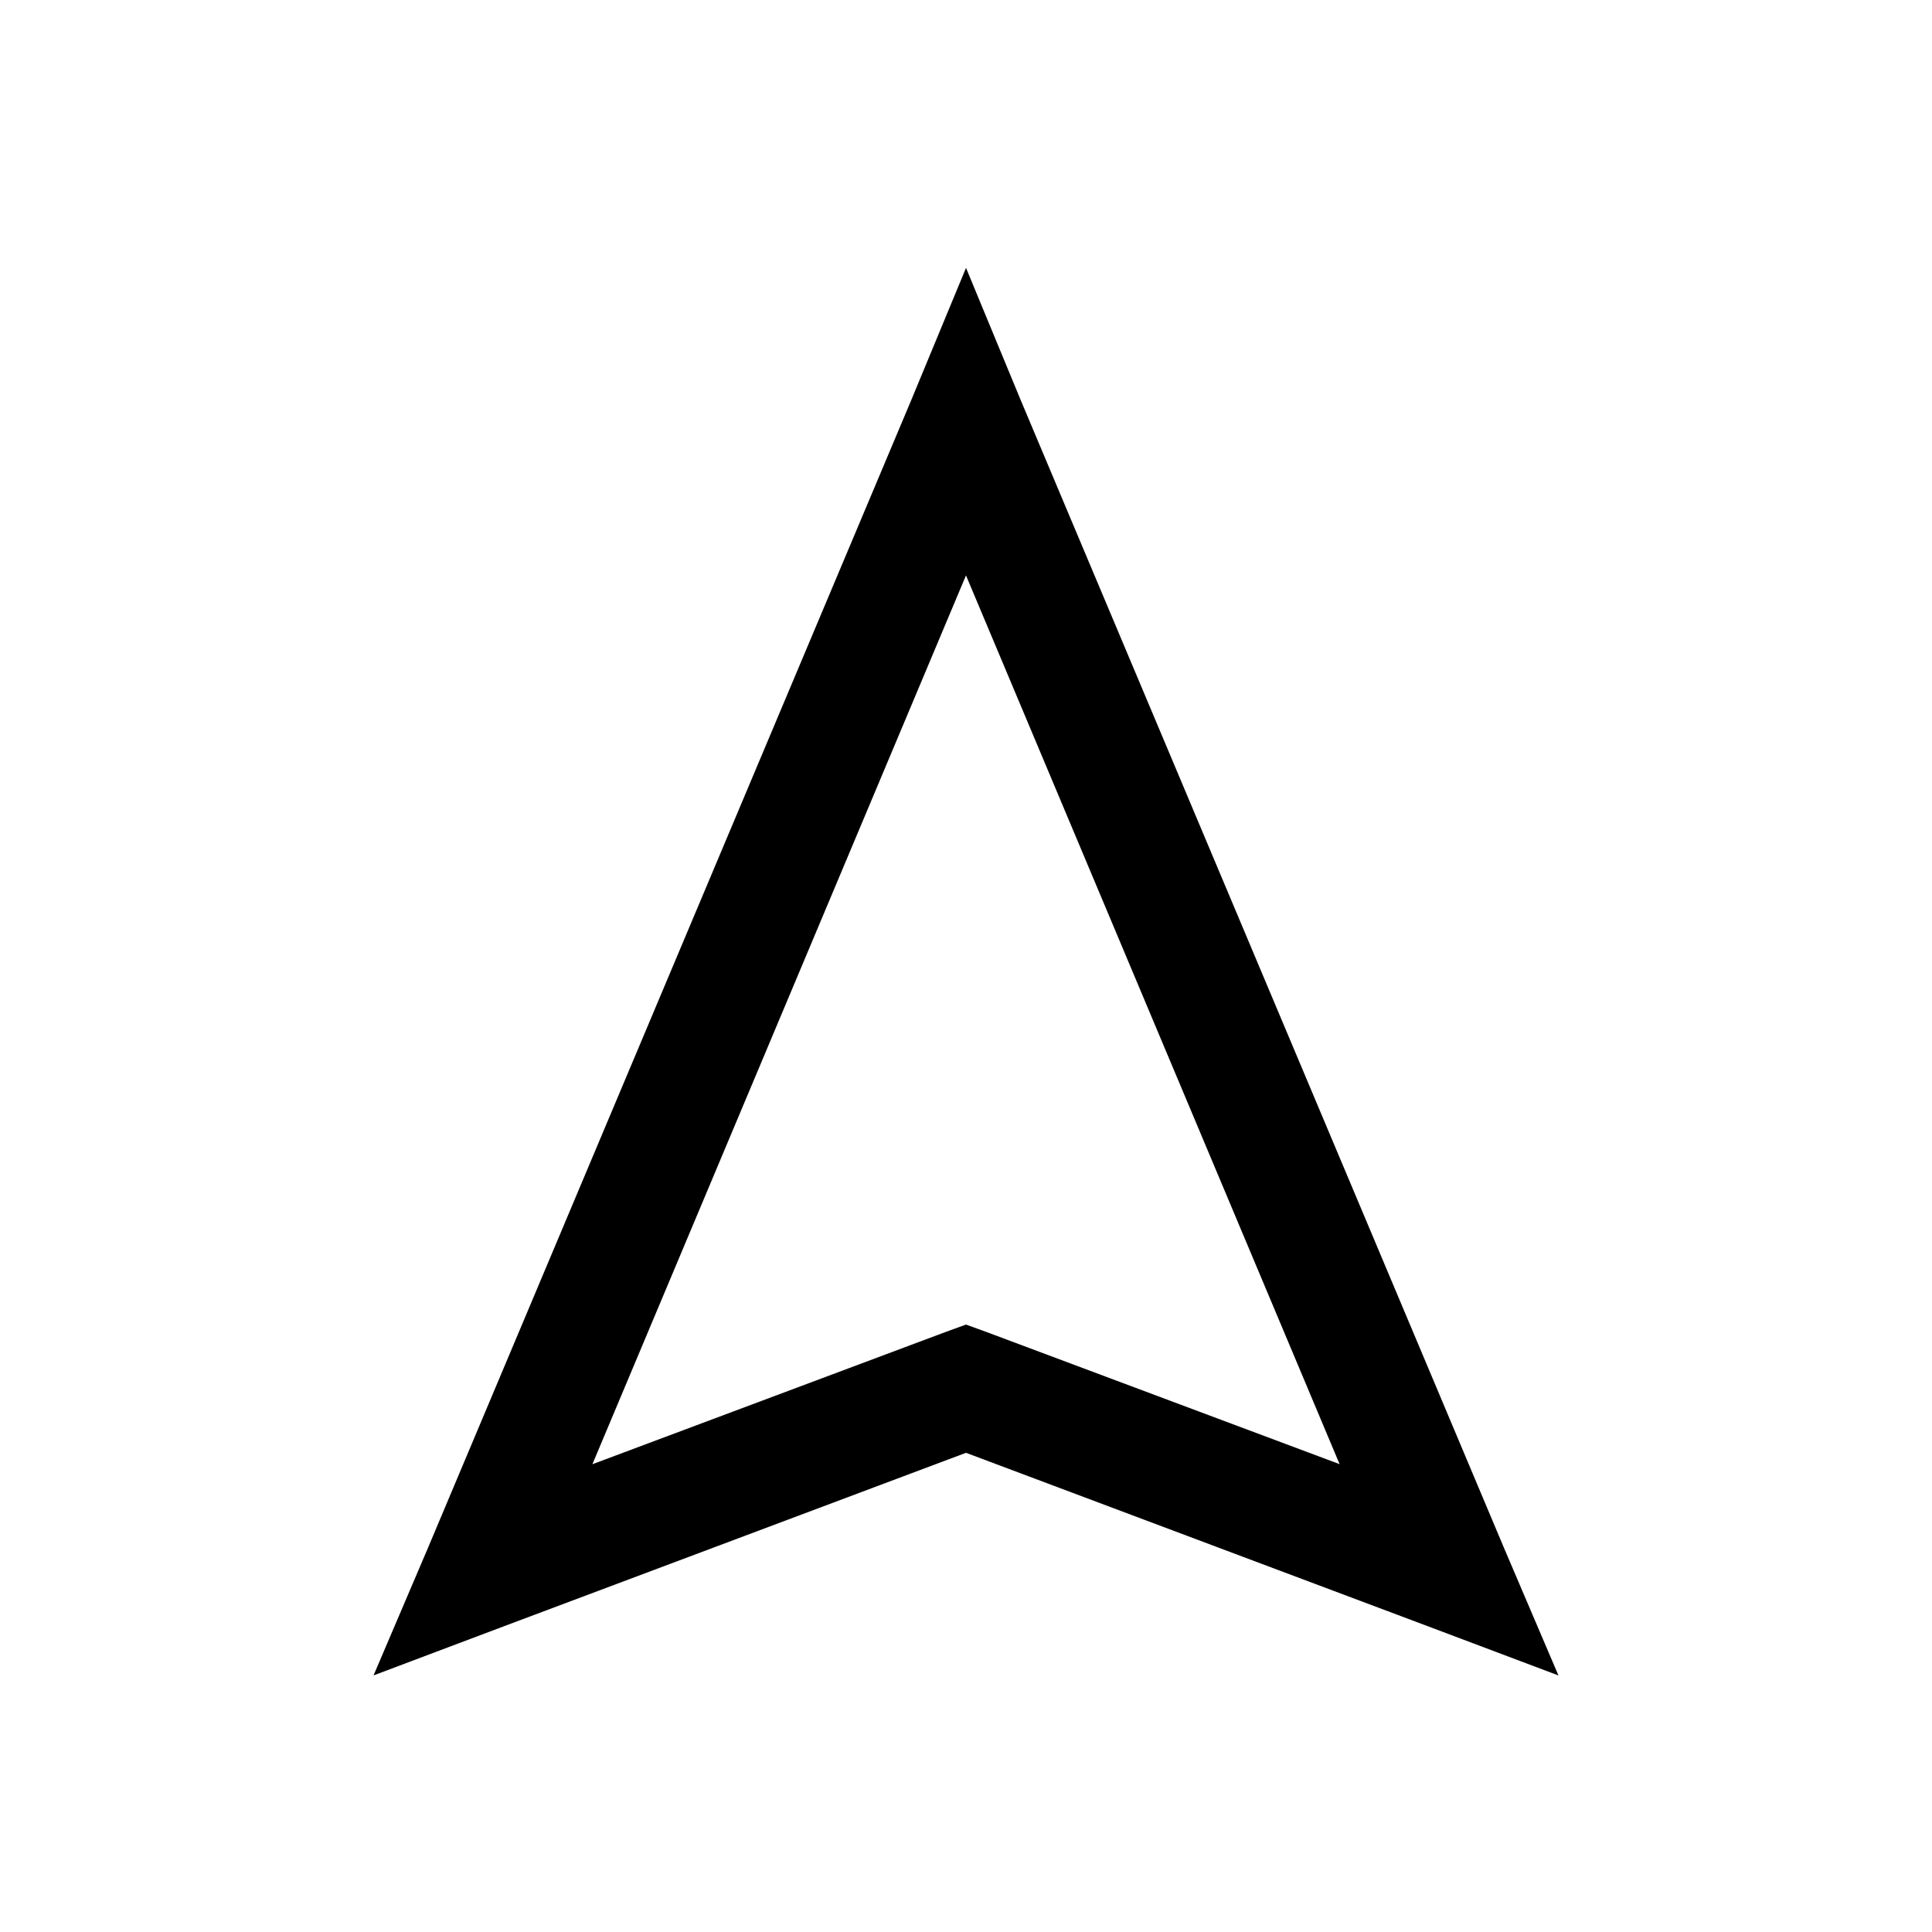 <svg xmlns="http://www.w3.org/2000/svg" viewBox="0 0 32 32"><path d="M16 4.438l-.906 2.187-8 19-.907 2.125 2.157-.813L16 24.063l7.656 2.875 2.157.813-.907-2.124-8-19L16 4.436zm0 5.093l6.188 14.72-5.844-2.187-.344-.125-.344.125-5.844 2.188L16 9.53z"/></svg>